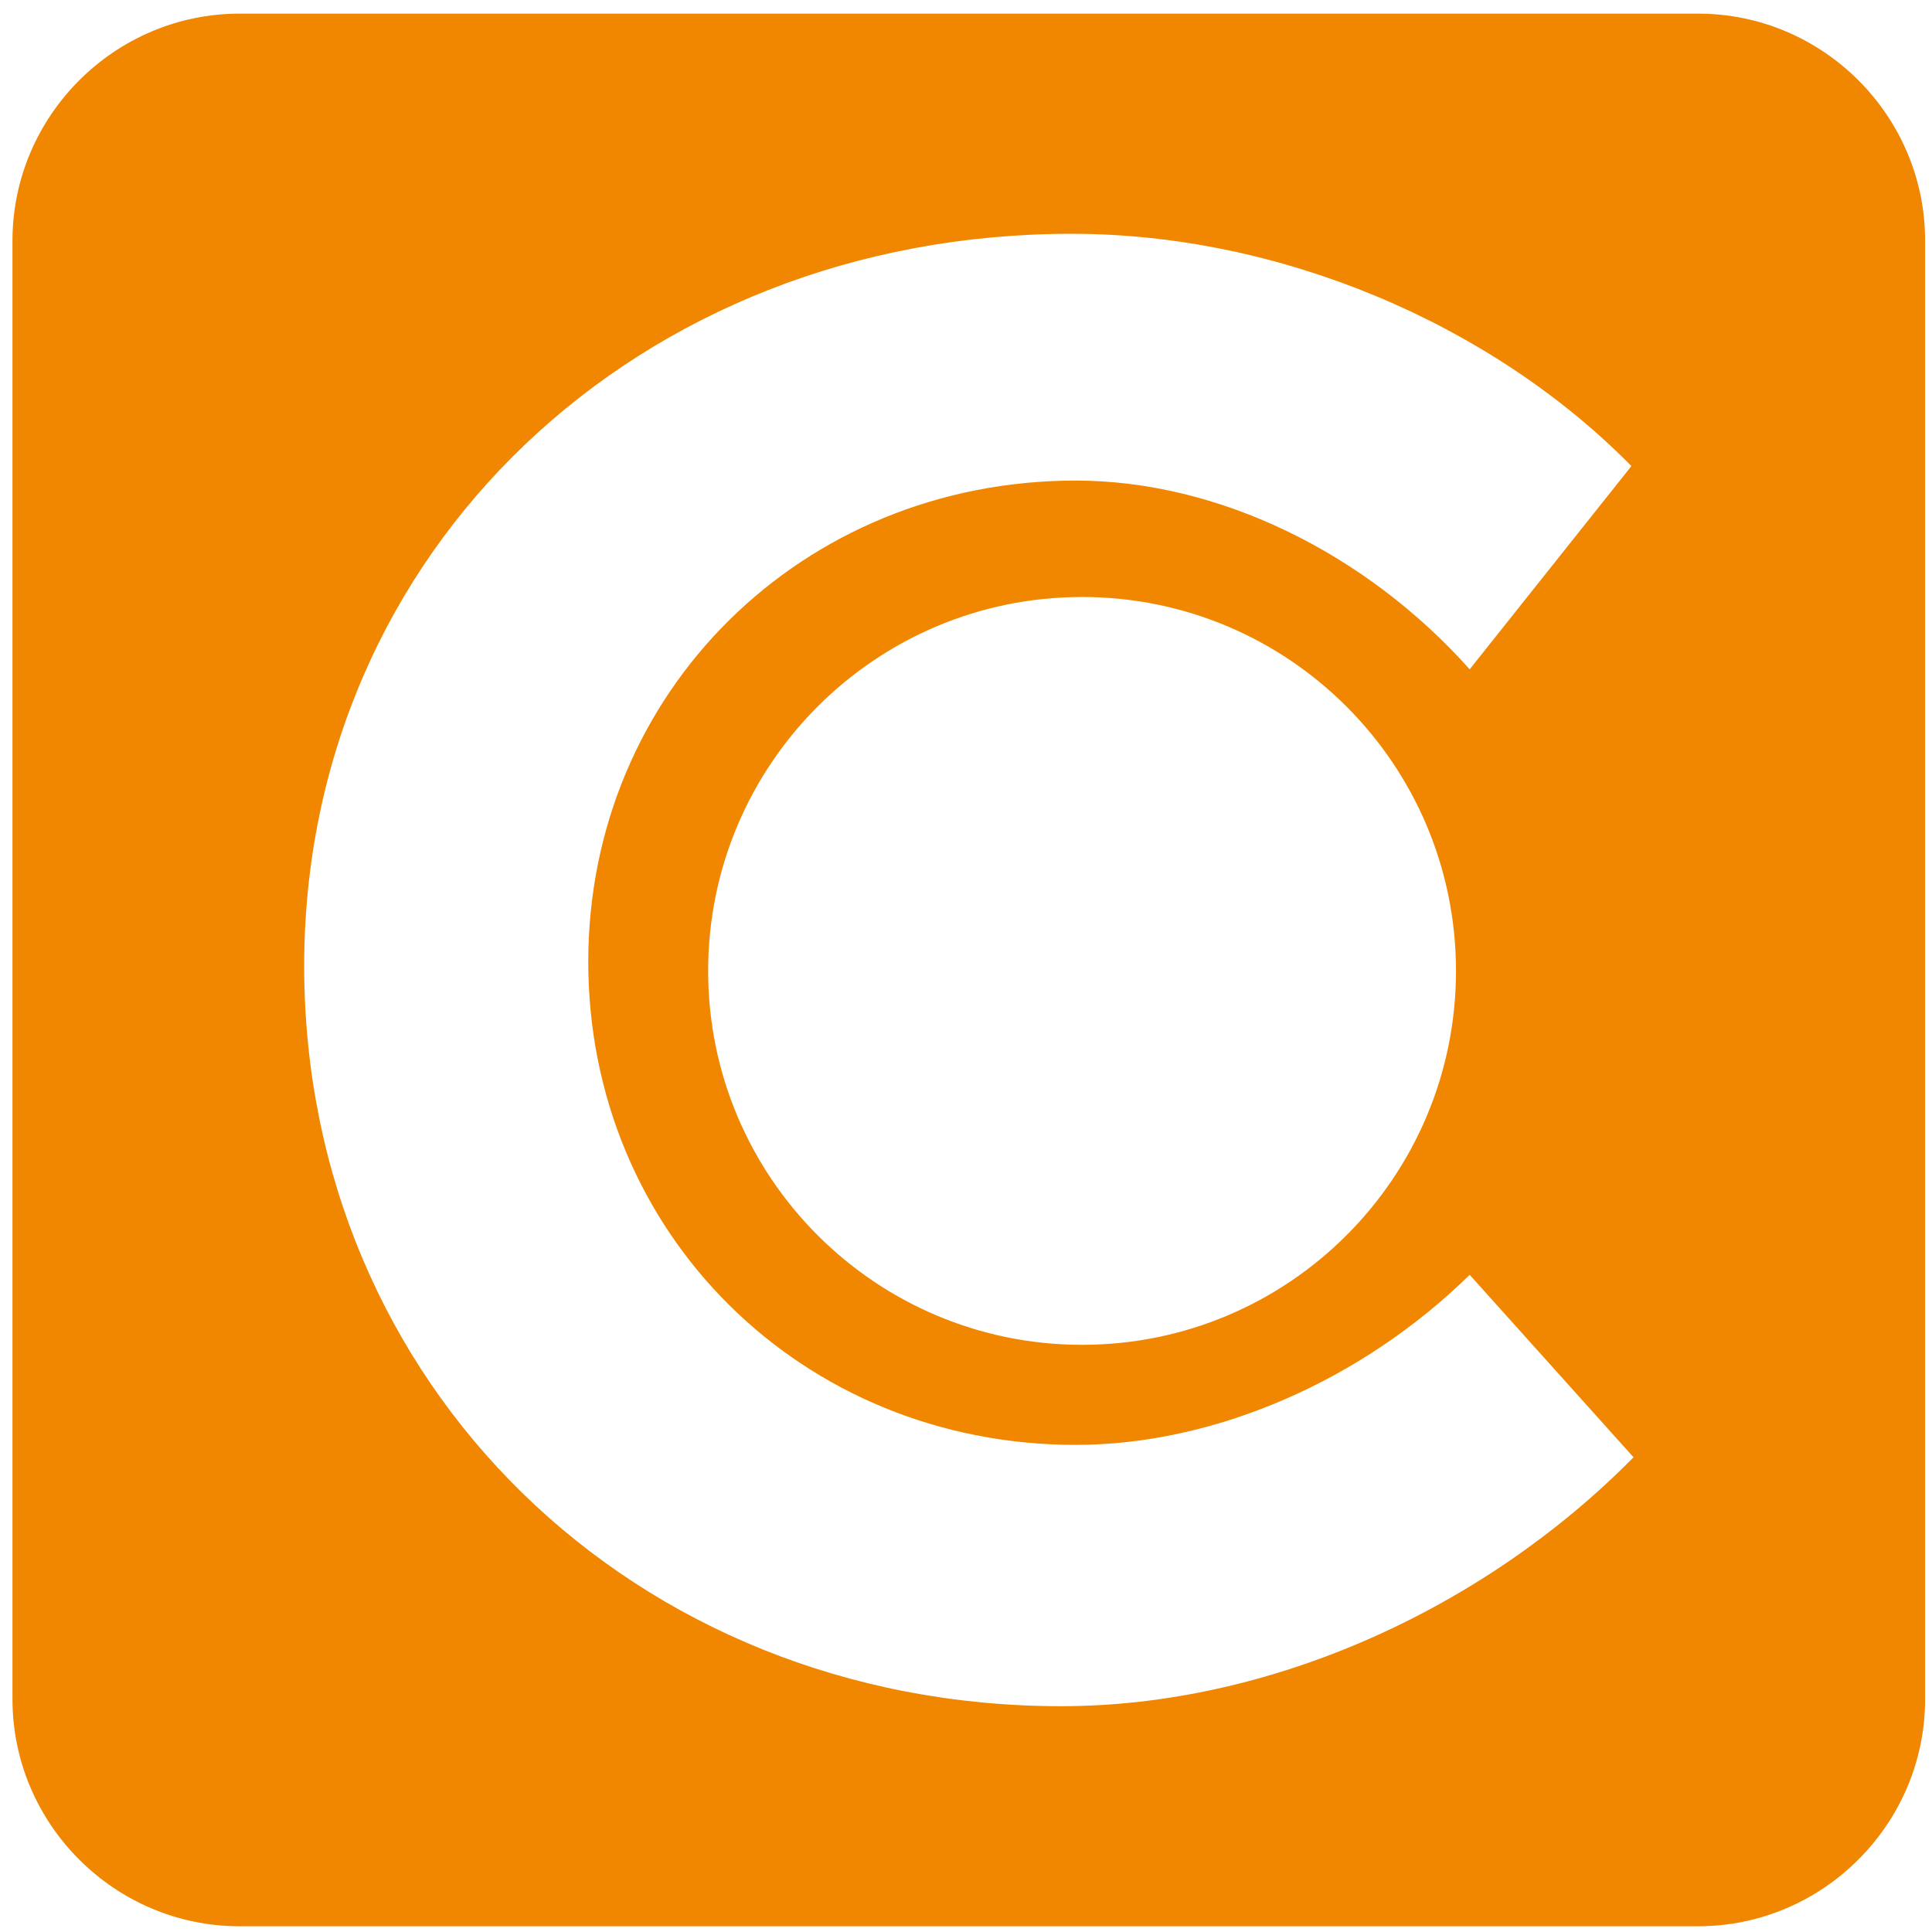 <?xml version="1.0" encoding="utf-8"?>
<!-- Generator: Adobe Illustrator 25.0.1, SVG Export Plug-In . SVG Version: 6.00 Build 0)  -->
<svg version='1.1' id='Ebene_1' xmlns='http://www.w3.org/2000/svg' x='0px' y='0px'
     viewBox='0 0 283.46 283.46' style='enable-background:new 0 0 283.46 283.46;' xml:space='preserve'>
<style type='text/css'>
	.fill-path {
    fill: #F18700;
  }
</style>
  <path class='fill-path' d='M249.14,2H35.16C16.83,2,1.83,17,1.83,35.32v213.98c0,18.33,15,33.32,33.32,33.32h213.98
	c18.33,0,33.32-15,33.32-33.32V35.32C282.46,17,267.47,2,249.14,2z M155.69,250.33c-62.68,0-111.06-47.16-111.06-108.62
	c0-60.86,48.99-107.41,112.58-107.41c30.43,0,61.46,13.08,82.15,34.08L215.63,98.2c-15.21-17.04-36.82-27.69-57.81-27.69
	c-40.17,0-71.51,31.04-71.51,70.59c0,39.86,31.34,70.89,71.51,70.89c20.38,0,41.99-9.43,57.81-24.95l24.04,26.77
	C217.76,236.03,186.42,250.33,155.69,250.33z M213.62,142.45c0,30.3-24.56,54.86-54.86,54.86c-30.3,0-54.86-24.56-54.86-54.86
	c0-30.3,24.56-54.86,54.86-54.86C189.06,87.59,213.62,112.15,213.62,142.45z' />
</svg>

